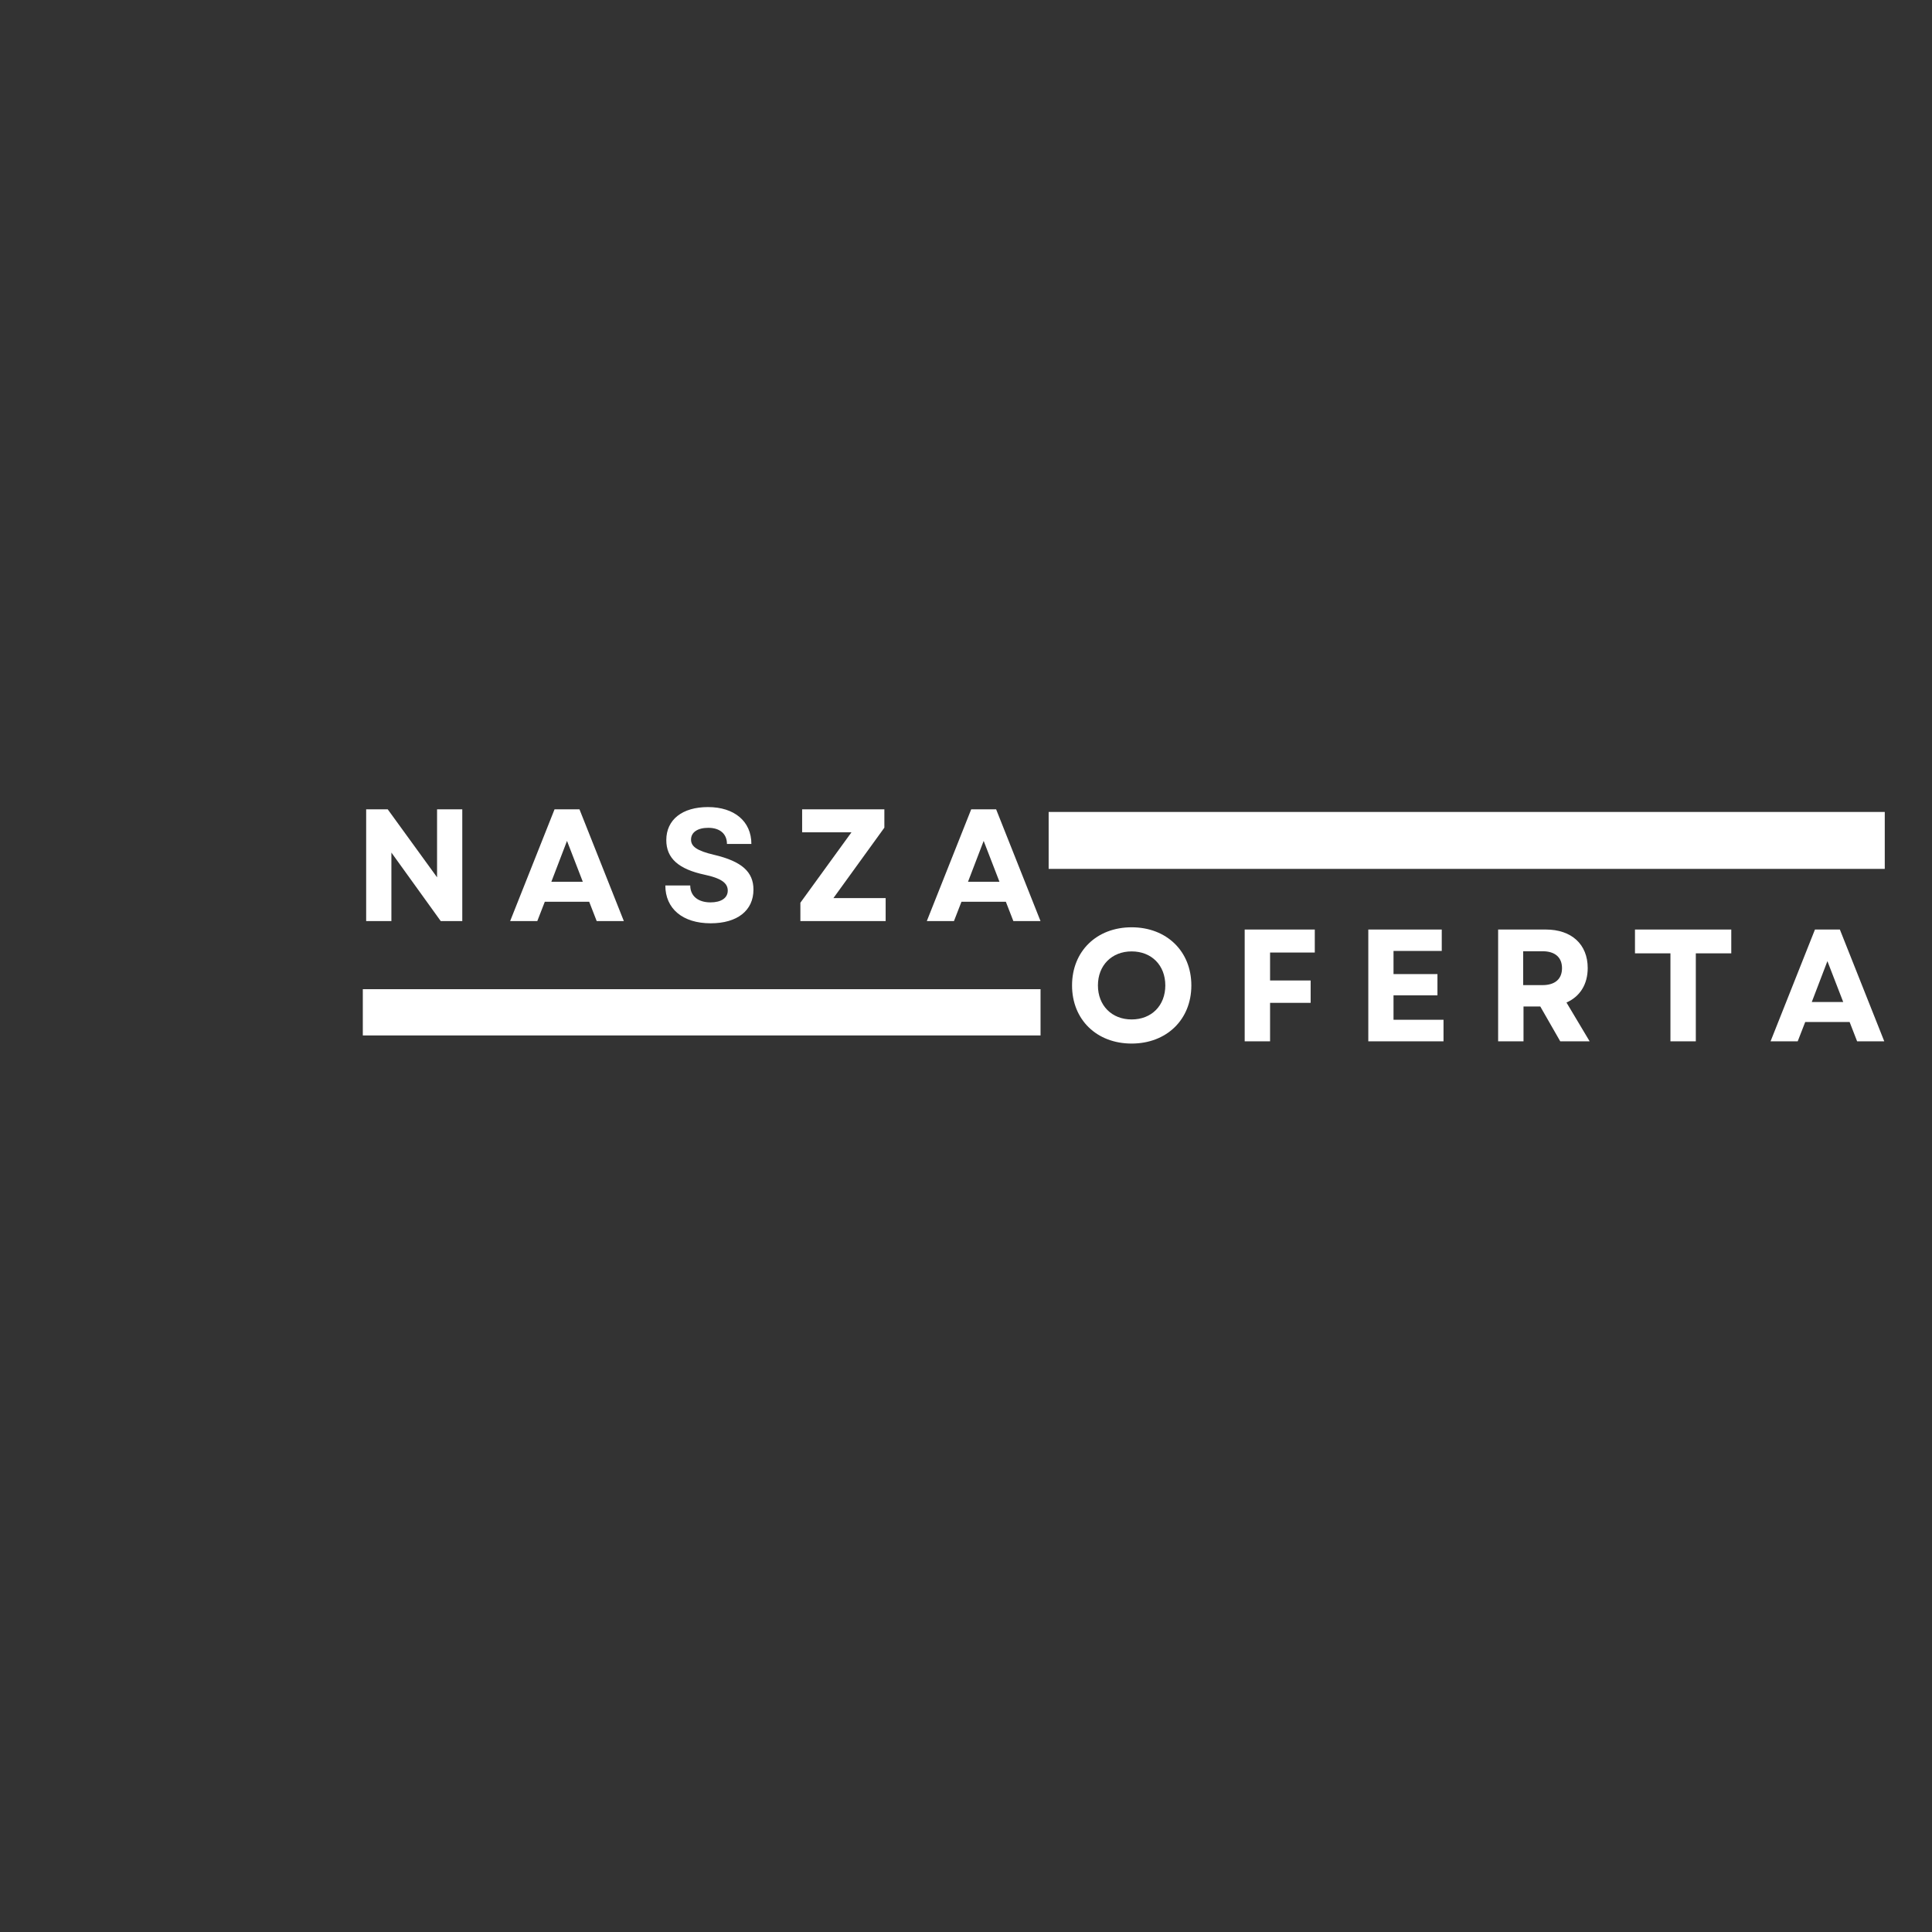 <svg xmlns="http://www.w3.org/2000/svg" xmlns:xlink="http://www.w3.org/1999/xlink" width="500" viewBox="0 0 375 375" height="500" preserveAspectRatio="xMidYMid meet"><rect x="0" y="0" width="375" height="375" fill="#333333" stroke="none"/><defs><g></g><clipPath id="77252c8793"><path d="M 70.422 191.996 L 201.98 191.996 L 201.98 200.984 L 70.422 200.984 Z M 70.422 191.996 " clip-rule="nonzero"></path></clipPath><clipPath id="3a9d1b3fc3"><path d="M 203.543 157.598 L 365.844 157.598 L 365.844 168.652 L 203.543 168.652 Z M 203.543 157.598 " clip-rule="nonzero"></path></clipPath></defs><g clip-path="url(#77252c8793)"><path fill="#ffffff" d="M 70.422 191.996 L 201.969 191.996 L 201.969 200.984 L 70.422 200.984 Z M 70.422 191.996 " fill-opacity="1" fill-rule="nonzero"></path></g><g clip-path="url(#3a9d1b3fc3)"><path fill="#ffffff" d="M 203.543 157.598 L 365.832 157.598 L 365.832 168.652 L 203.543 168.652 Z M 203.543 157.598 " fill-opacity="1" fill-rule="nonzero"></path></g><g fill="#ffffff" fill-opacity="1"><g transform="translate(68.47, 178.777)"><g><path d="M 2.602 0 L 7.5 0 L 7.5 -13.293 L 17.074 0 L 21.258 0 L 21.258 -21.691 L 16.363 -21.691 L 16.363 -8.492 L 6.785 -21.691 L 2.602 -21.691 Z M 2.602 0 "></path></g></g></g><g fill="#ffffff" fill-opacity="1"><g transform="translate(98.743, 178.777)"><g><path d="M 0.277 0 L 5.547 0 L 7.004 -3.75 L 15.617 -3.75 L 17.074 0 L 22.344 0 L 13.73 -21.691 L 8.895 -21.691 Z M 8.273 -7.625 L 11.312 -15.559 L 14.379 -7.625 Z M 8.273 -7.625 "></path></g></g></g><g fill="#ffffff" fill-opacity="1"><g transform="translate(127.777, 178.777)"><g><path d="M 10.164 0.434 C 15.309 0.434 18.469 -2.016 18.469 -6.105 C 18.469 -9.543 16.207 -11.59 10.816 -12.859 C 7.5 -13.637 6.352 -14.473 6.352 -15.805 C 6.352 -17.23 7.625 -18.098 9.699 -18.098 C 11.961 -18.098 13.324 -16.922 13.324 -14.969 L 18.066 -14.969 C 18.066 -19.336 14.781 -22.125 9.637 -22.125 C 4.648 -22.125 1.551 -19.68 1.551 -15.711 C 1.551 -12.18 3.938 -10.07 9.02 -8.988 C 12.086 -8.336 13.48 -7.438 13.48 -5.918 C 13.48 -4.461 12.18 -3.625 10.133 -3.625 C 7.746 -3.625 6.199 -4.836 6.199 -6.91 L 1.363 -6.91 C 1.363 -2.418 4.711 0.434 10.164 0.434 Z M 10.164 0.434 "></path></g></g></g><g fill="#ffffff" fill-opacity="1"><g transform="translate(154.053, 178.777)"><g><path d="M 1.301 0 L 17.852 0 L 17.852 -4.461 L 7.715 -4.461 L 17.602 -18.129 L 17.602 -21.691 L 1.641 -21.691 L 1.641 -17.23 L 11.219 -17.23 L 1.301 -3.562 Z M 1.301 0 "></path></g></g></g><g fill="#ffffff" fill-opacity="1"><g transform="translate(179.617, 178.777)"><g><path d="M 0.277 0 L 5.547 0 L 7.004 -3.75 L 15.617 -3.75 L 17.074 0 L 22.344 0 L 13.73 -21.691 L 8.895 -21.691 Z M 8.273 -7.625 L 11.312 -15.559 L 14.379 -7.625 Z M 8.273 -7.625 "></path></g></g></g><g fill="#ffffff" fill-opacity="1"><g transform="translate(206.752, 202.12)"><g><path d="M 12.895 0.434 C 19.684 0.434 24.488 -4.215 24.488 -10.848 C 24.488 -17.484 19.684 -22.133 12.895 -22.133 C 6.105 -22.133 1.332 -17.484 1.332 -10.848 C 1.332 -4.215 6.105 0.434 12.895 0.434 Z M 6.355 -10.848 C 6.355 -14.754 9.051 -17.453 12.895 -17.453 C 16.77 -17.453 19.434 -14.754 19.434 -10.848 C 19.434 -6.945 16.77 -4.246 12.895 -4.246 C 9.051 -4.246 6.355 -6.945 6.355 -10.848 Z M 6.355 -10.848 "></path></g></g></g><g fill="#ffffff" fill-opacity="1"><g transform="translate(238.989, 202.12)"><g><path d="M 2.605 0 L 7.531 0 L 7.531 -7.469 L 15.406 -7.469 L 15.406 -11.809 L 7.531 -11.809 L 7.531 -17.234 L 16.211 -17.234 L 16.211 -21.699 L 2.605 -21.699 Z M 2.605 0 "></path></g></g></g><g fill="#ffffff" fill-opacity="1"><g transform="translate(262.981, 202.12)"><g><path d="M 2.605 0 L 17.203 0 L 17.203 -4.184 L 7.5 -4.184 L 7.5 -8.926 L 16.027 -8.926 L 16.027 -13.051 L 7.5 -13.051 L 7.5 -17.543 L 16.863 -17.543 L 16.863 -21.699 L 2.605 -21.699 Z M 2.605 0 "></path></g></g></g><g fill="#ffffff" fill-opacity="1"><g transform="translate(288.181, 202.12)"><g><path d="M 2.605 0 L 7.531 0 L 7.531 -6.758 L 10.789 -6.758 L 14.66 0 L 20.367 0 L 15.871 -7.531 C 18.473 -8.68 19.992 -11.035 19.992 -14.227 C 19.992 -18.848 16.832 -21.699 11.871 -21.699 L 2.605 -21.699 Z M 7.469 -10.91 L 7.469 -17.484 L 11.223 -17.484 C 13.641 -17.484 15.004 -16.305 15.004 -14.195 C 15.004 -12.09 13.641 -10.91 11.223 -10.91 Z M 7.469 -10.91 "></path></g></g></g><g fill="#ffffff" fill-opacity="1"><g transform="translate(316.419, 202.12)"><g><path d="M 7.812 0 L 12.738 0 L 12.738 -17.078 L 19.621 -17.078 L 19.621 -21.699 L 0.93 -21.699 L 0.93 -17.078 L 7.812 -17.078 Z M 7.812 0 "></path></g></g></g><g fill="#ffffff" fill-opacity="1"><g transform="translate(343.387, 202.12)"><g><path d="M 0.277 0 L 5.547 0 L 7.004 -3.75 L 15.621 -3.75 L 17.078 0 L 22.348 0 L 13.73 -21.699 L 8.895 -21.699 Z M 8.277 -7.625 L 11.312 -15.562 L 14.383 -7.625 Z M 8.277 -7.625 "></path></g></g></g></svg>